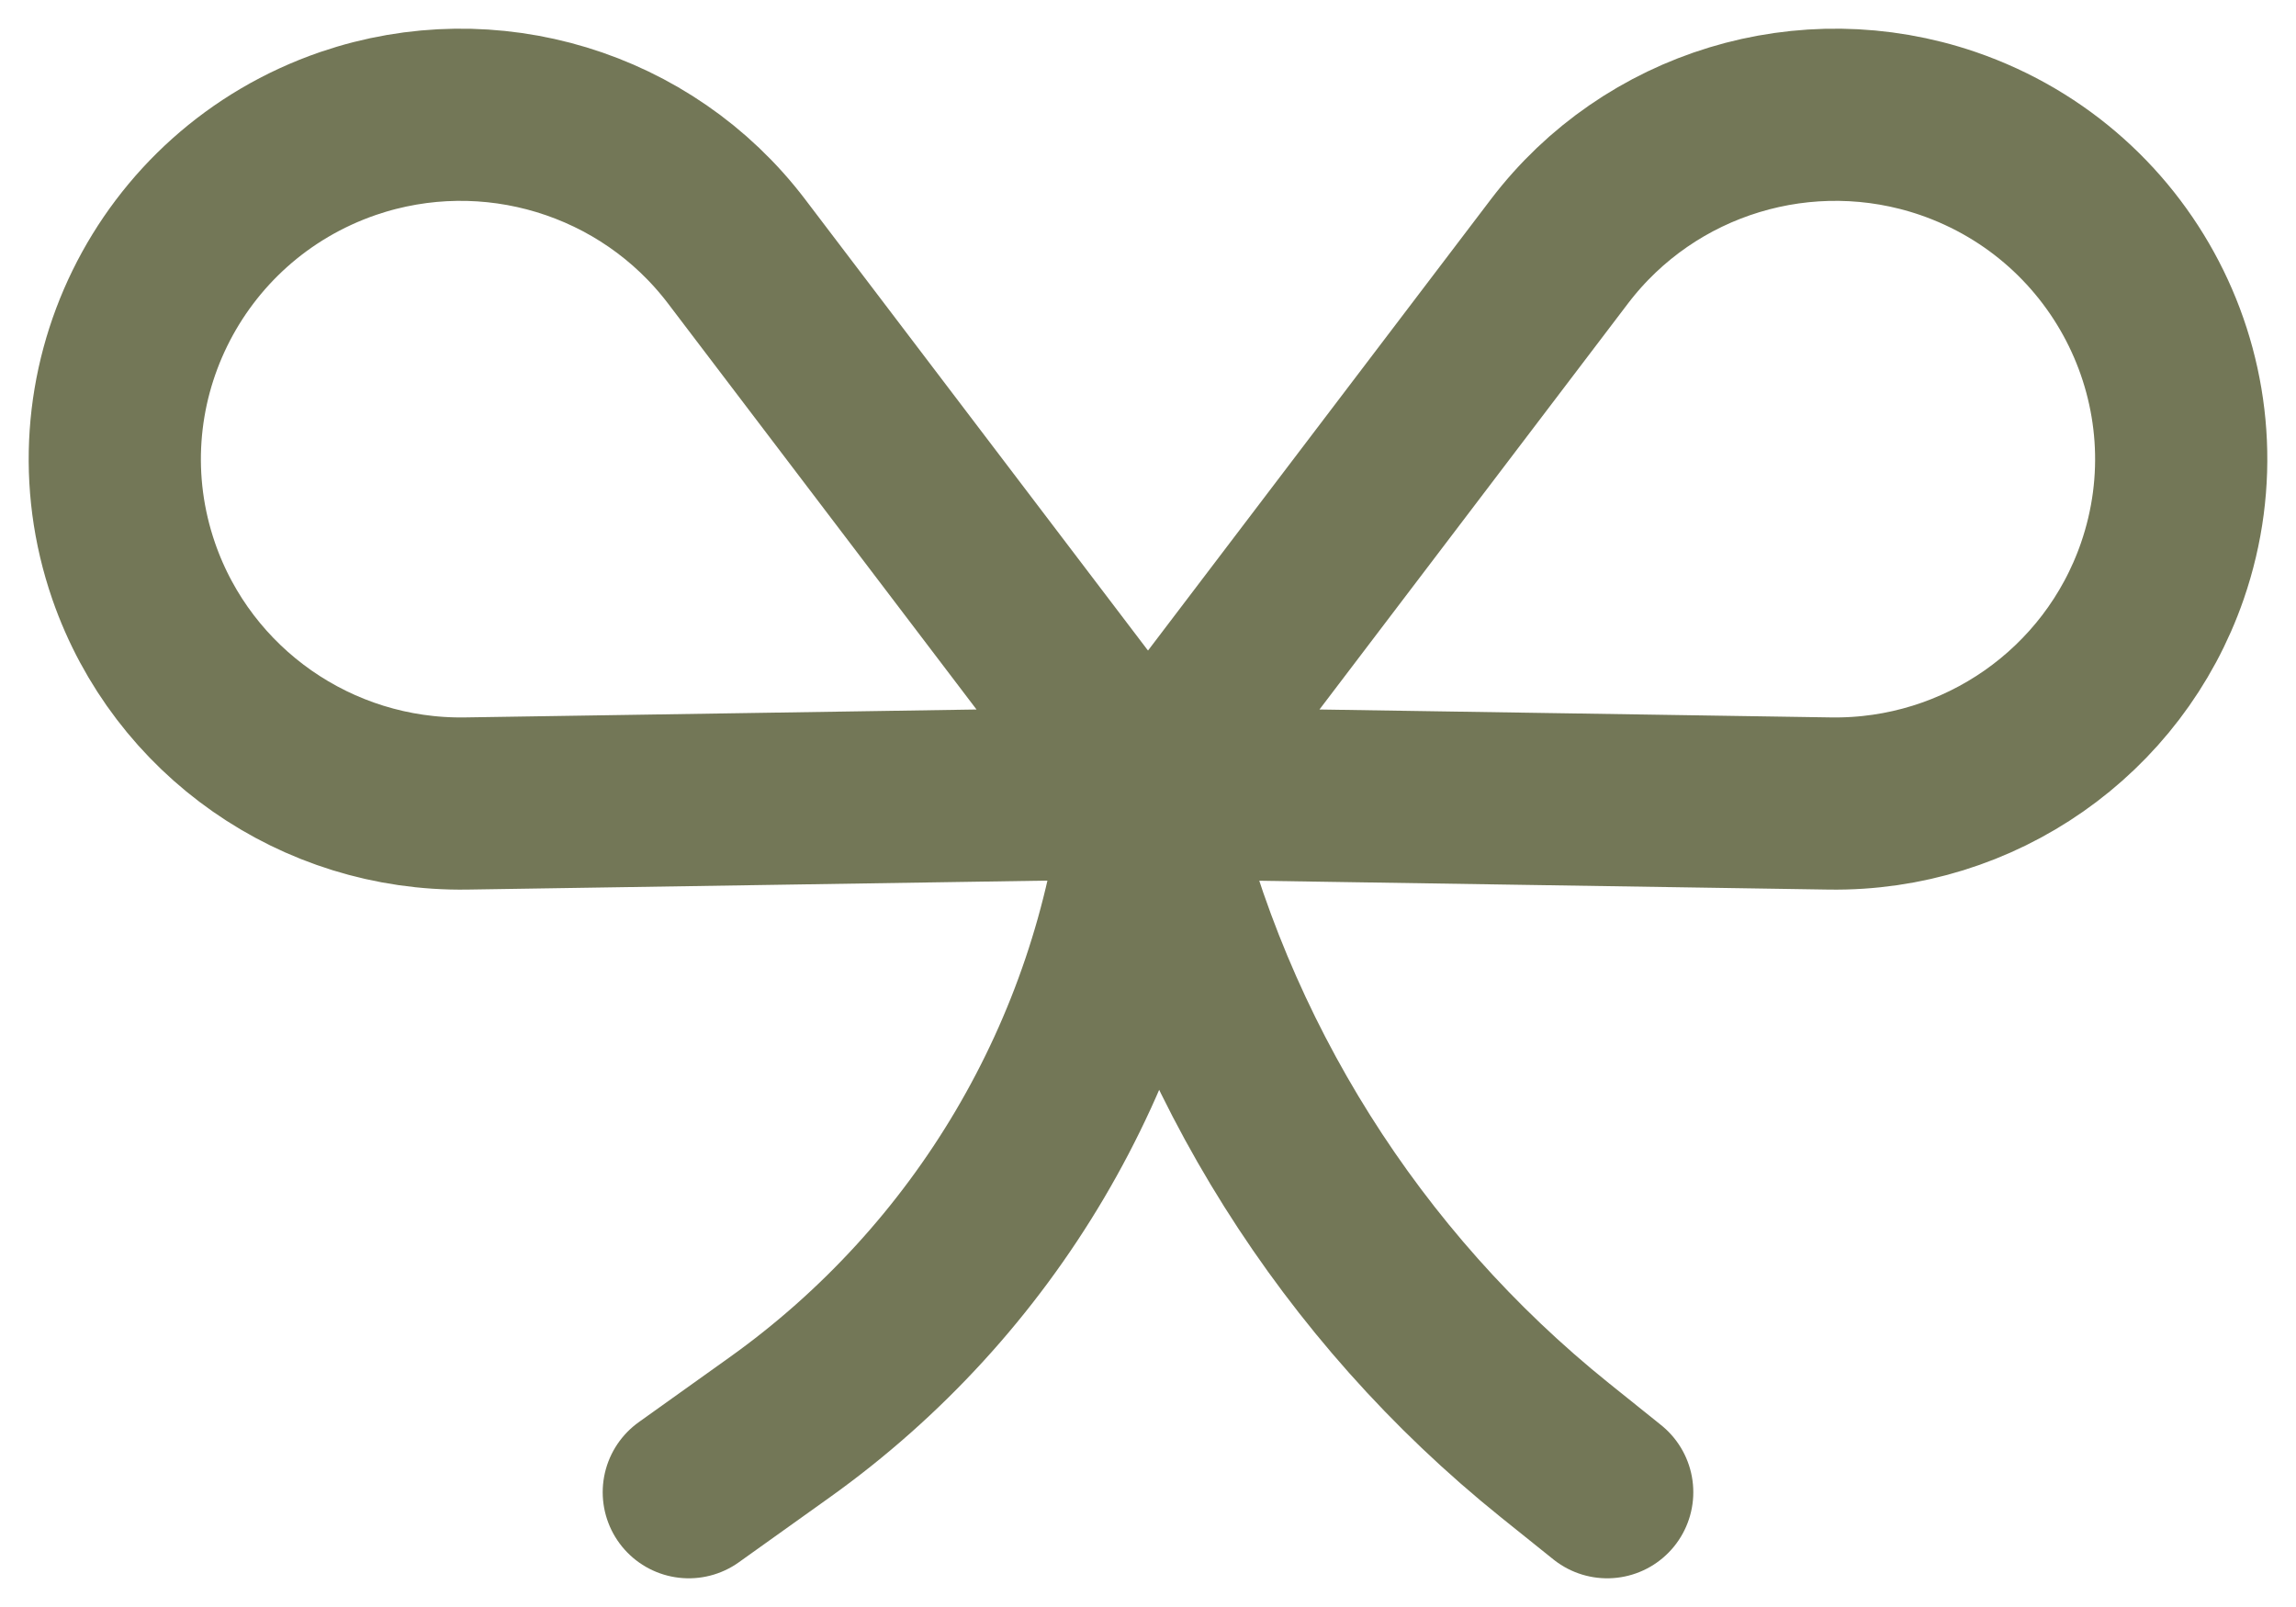 <svg xmlns:xlink="http://www.w3.org/1999/xlink" xmlns="http://www.w3.org/2000/svg" width="20" height="14" viewBox="0 0 20 14" fill="none">
<path d="M10 6.908L4.061 7C2.758 7.02 1.59 6.203 1.165 4.977C0.623 3.411 1.459 1.704 3.032 1.163C4.265 0.741 5.63 1.156 6.416 2.19L9.999 6.906L10 6.908Z" stroke="#737757" stroke-width="1.5" stroke-linecap="round" stroke-linejoin="round"/>
<path d="M10 6.908L15.939 7C17.242 7.02 18.41 6.203 18.835 4.977C19.377 3.411 18.541 1.704 16.968 1.163C15.735 0.741 14.37 1.156 13.584 2.19L10.001 6.906L10 6.908Z" stroke="#737757" stroke-width="1.5" stroke-linecap="round" stroke-linejoin="round"/>
<path d="M6 13L6.791 12.435C8.58 11.157 9.745 9.183 10 7V7V7C10.518 9.221 11.766 11.205 13.544 12.634L14 13" stroke="#737757" stroke-width="1.5" stroke-linecap="round" stroke-linejoin="round"/>
<div xmlns="" mx-name="view-image-info"/></svg>